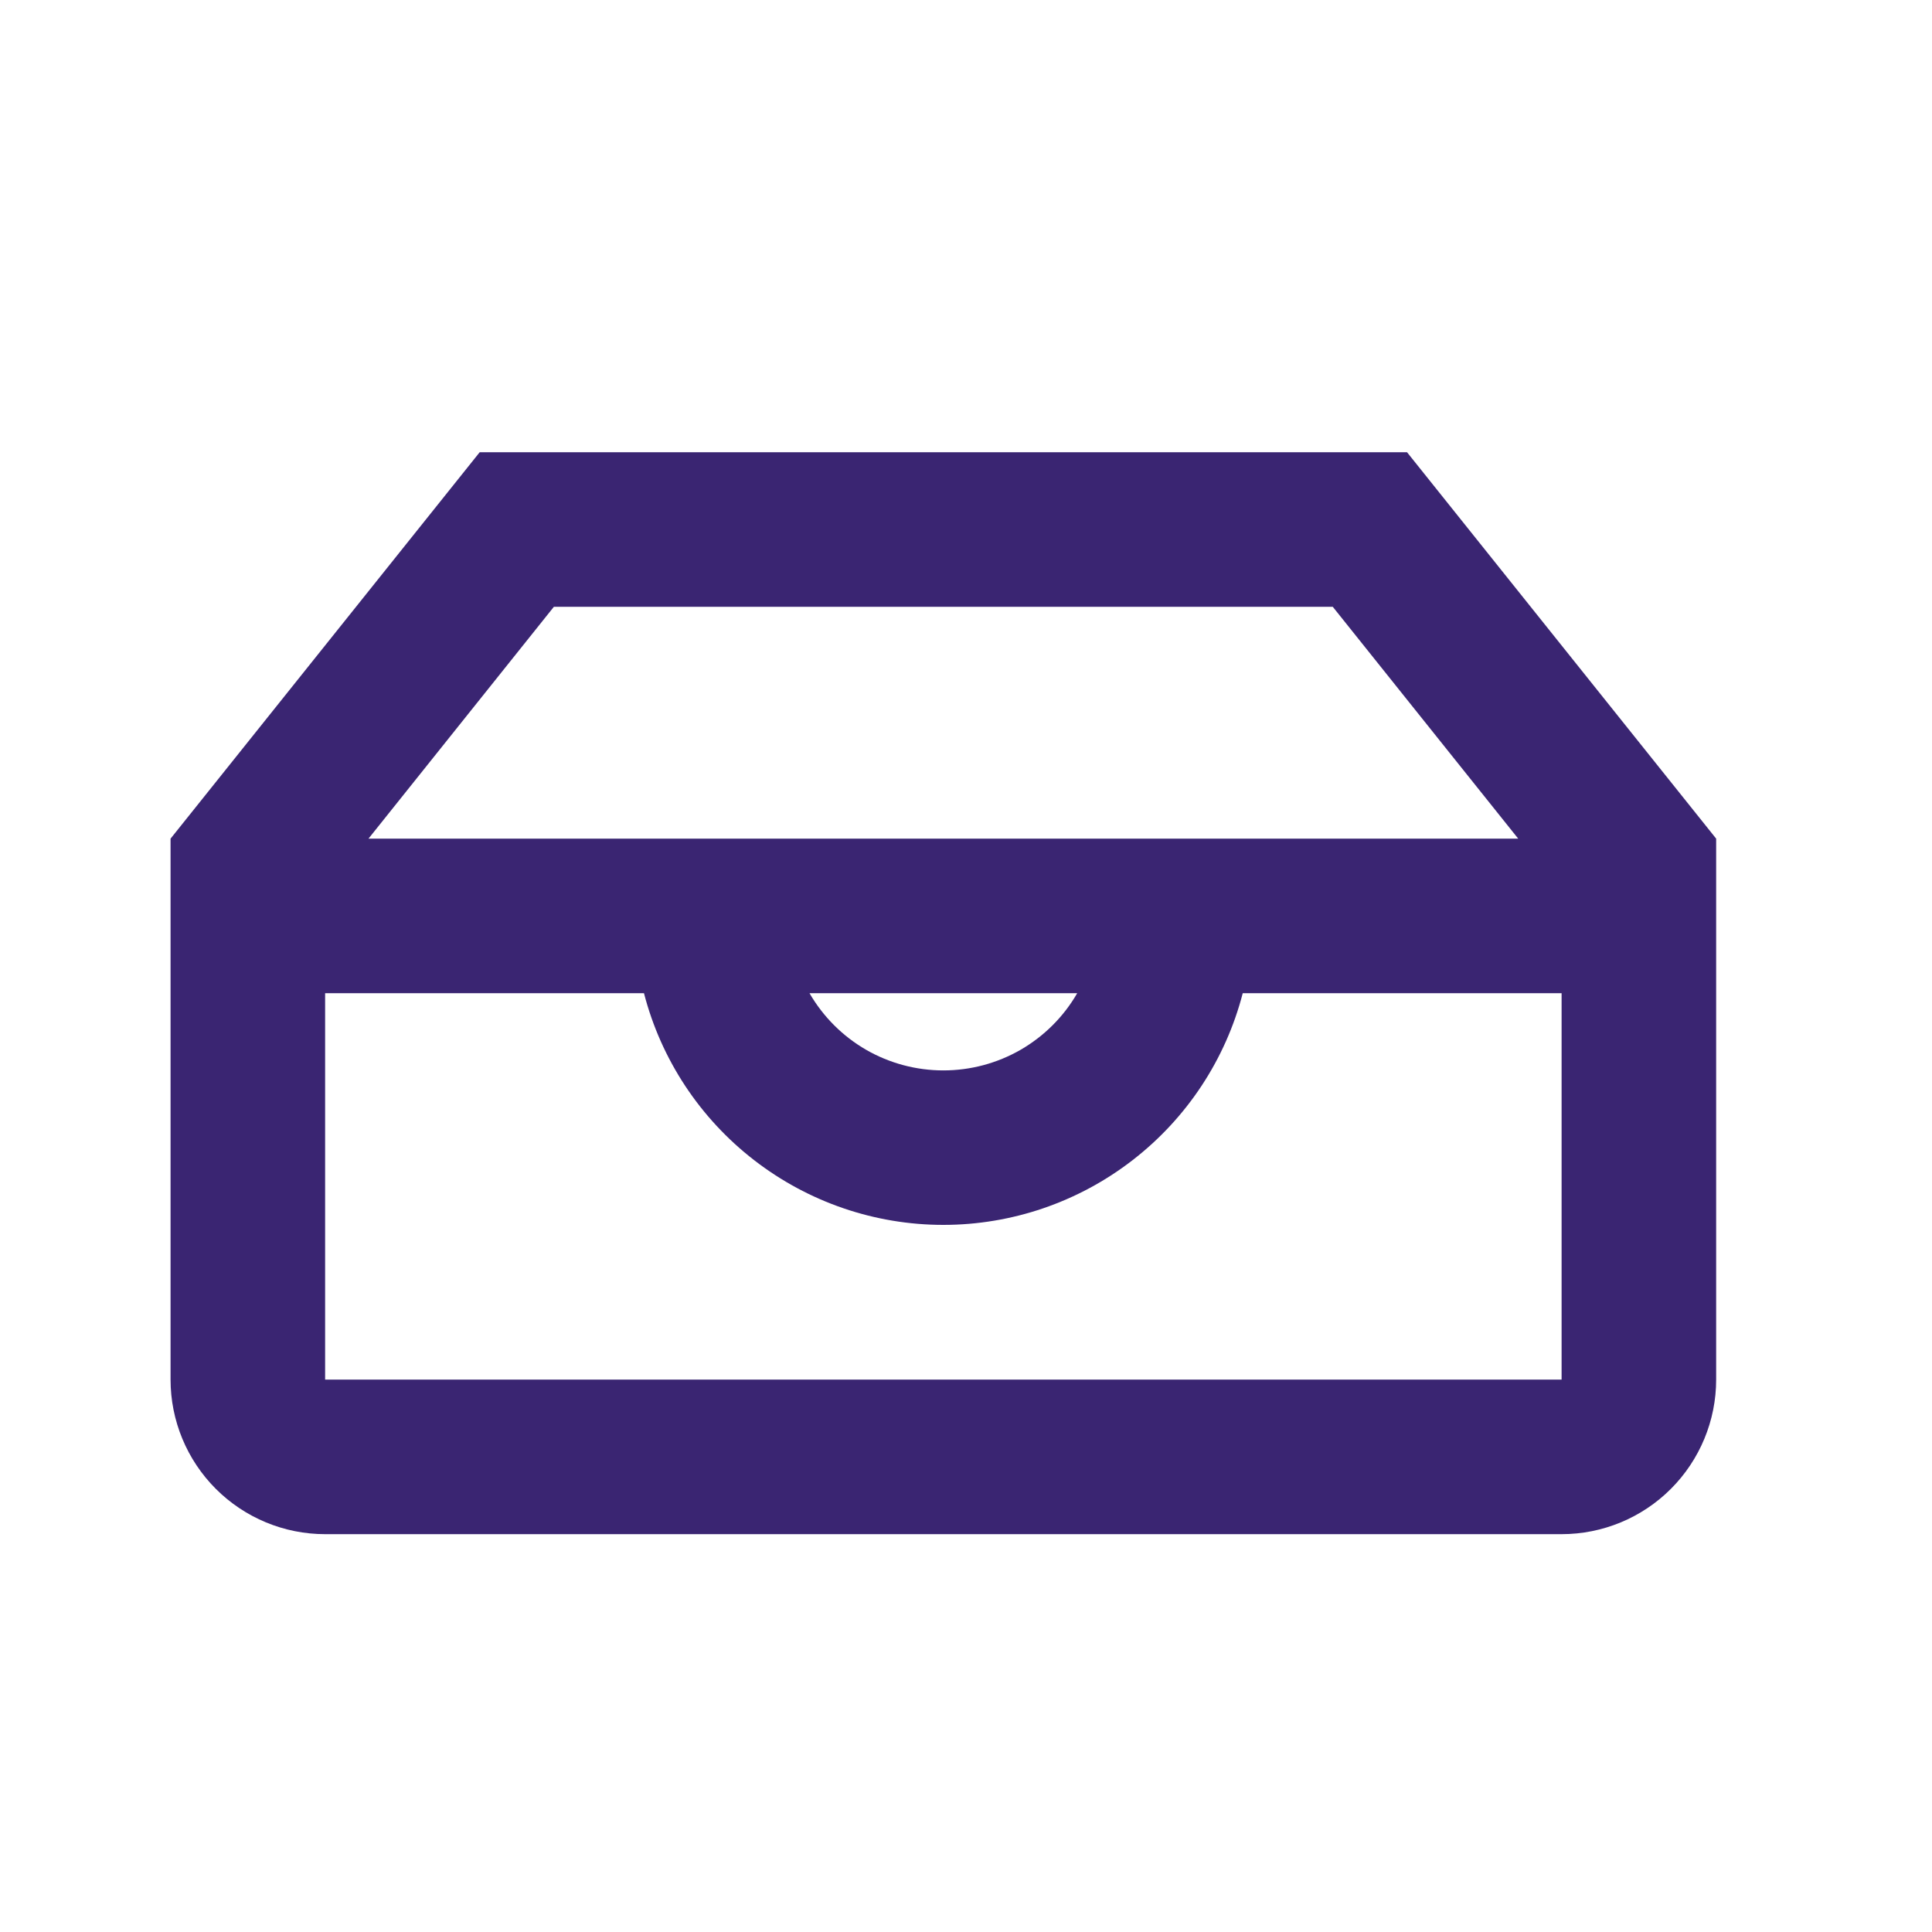 <svg width="25" height="25" viewBox="0 0 25 25" fill="none" xmlns="http://www.w3.org/2000/svg">
<path d="M4.207 11.554V17.852H20.207V11.554L17.246 7.852H7.167L4.207 11.554ZM2.207 10.852L6.207 5.852H18.207L22.207 10.852V17.852C22.207 18.382 21.996 18.891 21.621 19.266C21.246 19.641 20.738 19.852 20.207 19.852H4.207C3.677 19.852 3.168 19.641 2.793 19.266C2.418 18.891 2.207 18.382 2.207 17.852V10.852ZM16.081 12.852C15.859 13.71 15.357 14.47 14.656 15.012C13.955 15.555 13.094 15.85 12.207 15.85C11.32 15.85 10.459 15.555 9.758 15.012C9.057 14.47 8.555 13.71 8.333 12.852H4.207V10.852H20.207V12.852H16.081ZM13.939 12.852H10.475C10.651 13.156 10.903 13.408 11.207 13.584C11.511 13.759 11.856 13.851 12.207 13.851C12.558 13.851 12.903 13.759 13.207 13.584C13.511 13.408 13.764 13.156 13.939 12.852Z" fill="#3A2572"/>
</svg>
